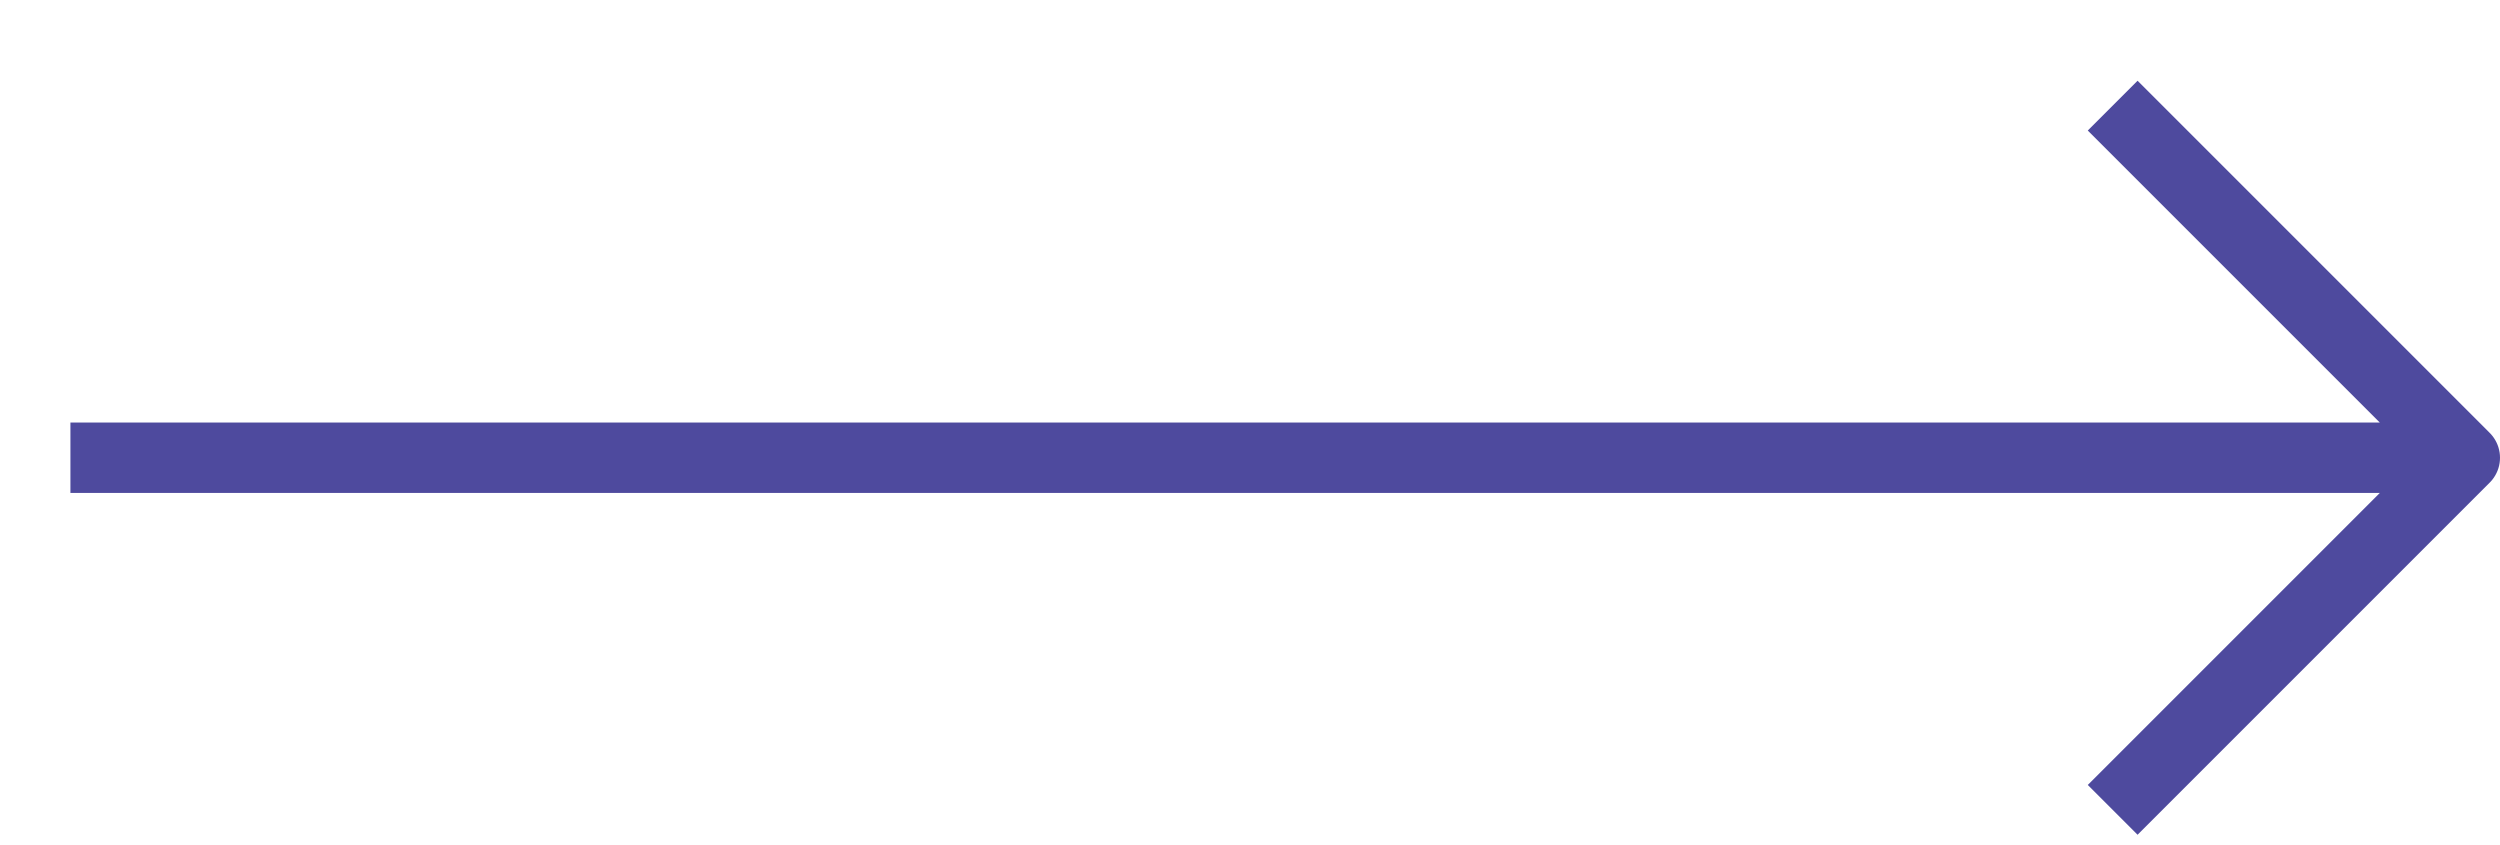 <svg xmlns="http://www.w3.org/2000/svg" width="71" height="24" viewBox="0 0 71 24" preserveAspectRatio="xMidYMid meet">
  <g fill="none" stroke="#4e4a9e" stroke-width="2" transform="translate(0 3)" stroke-linecap="butt"
    stroke-linejoin="round">
    <path d="M2 10 L70 10 60 0 M70 10 L60 20" />
  </g>
</svg>